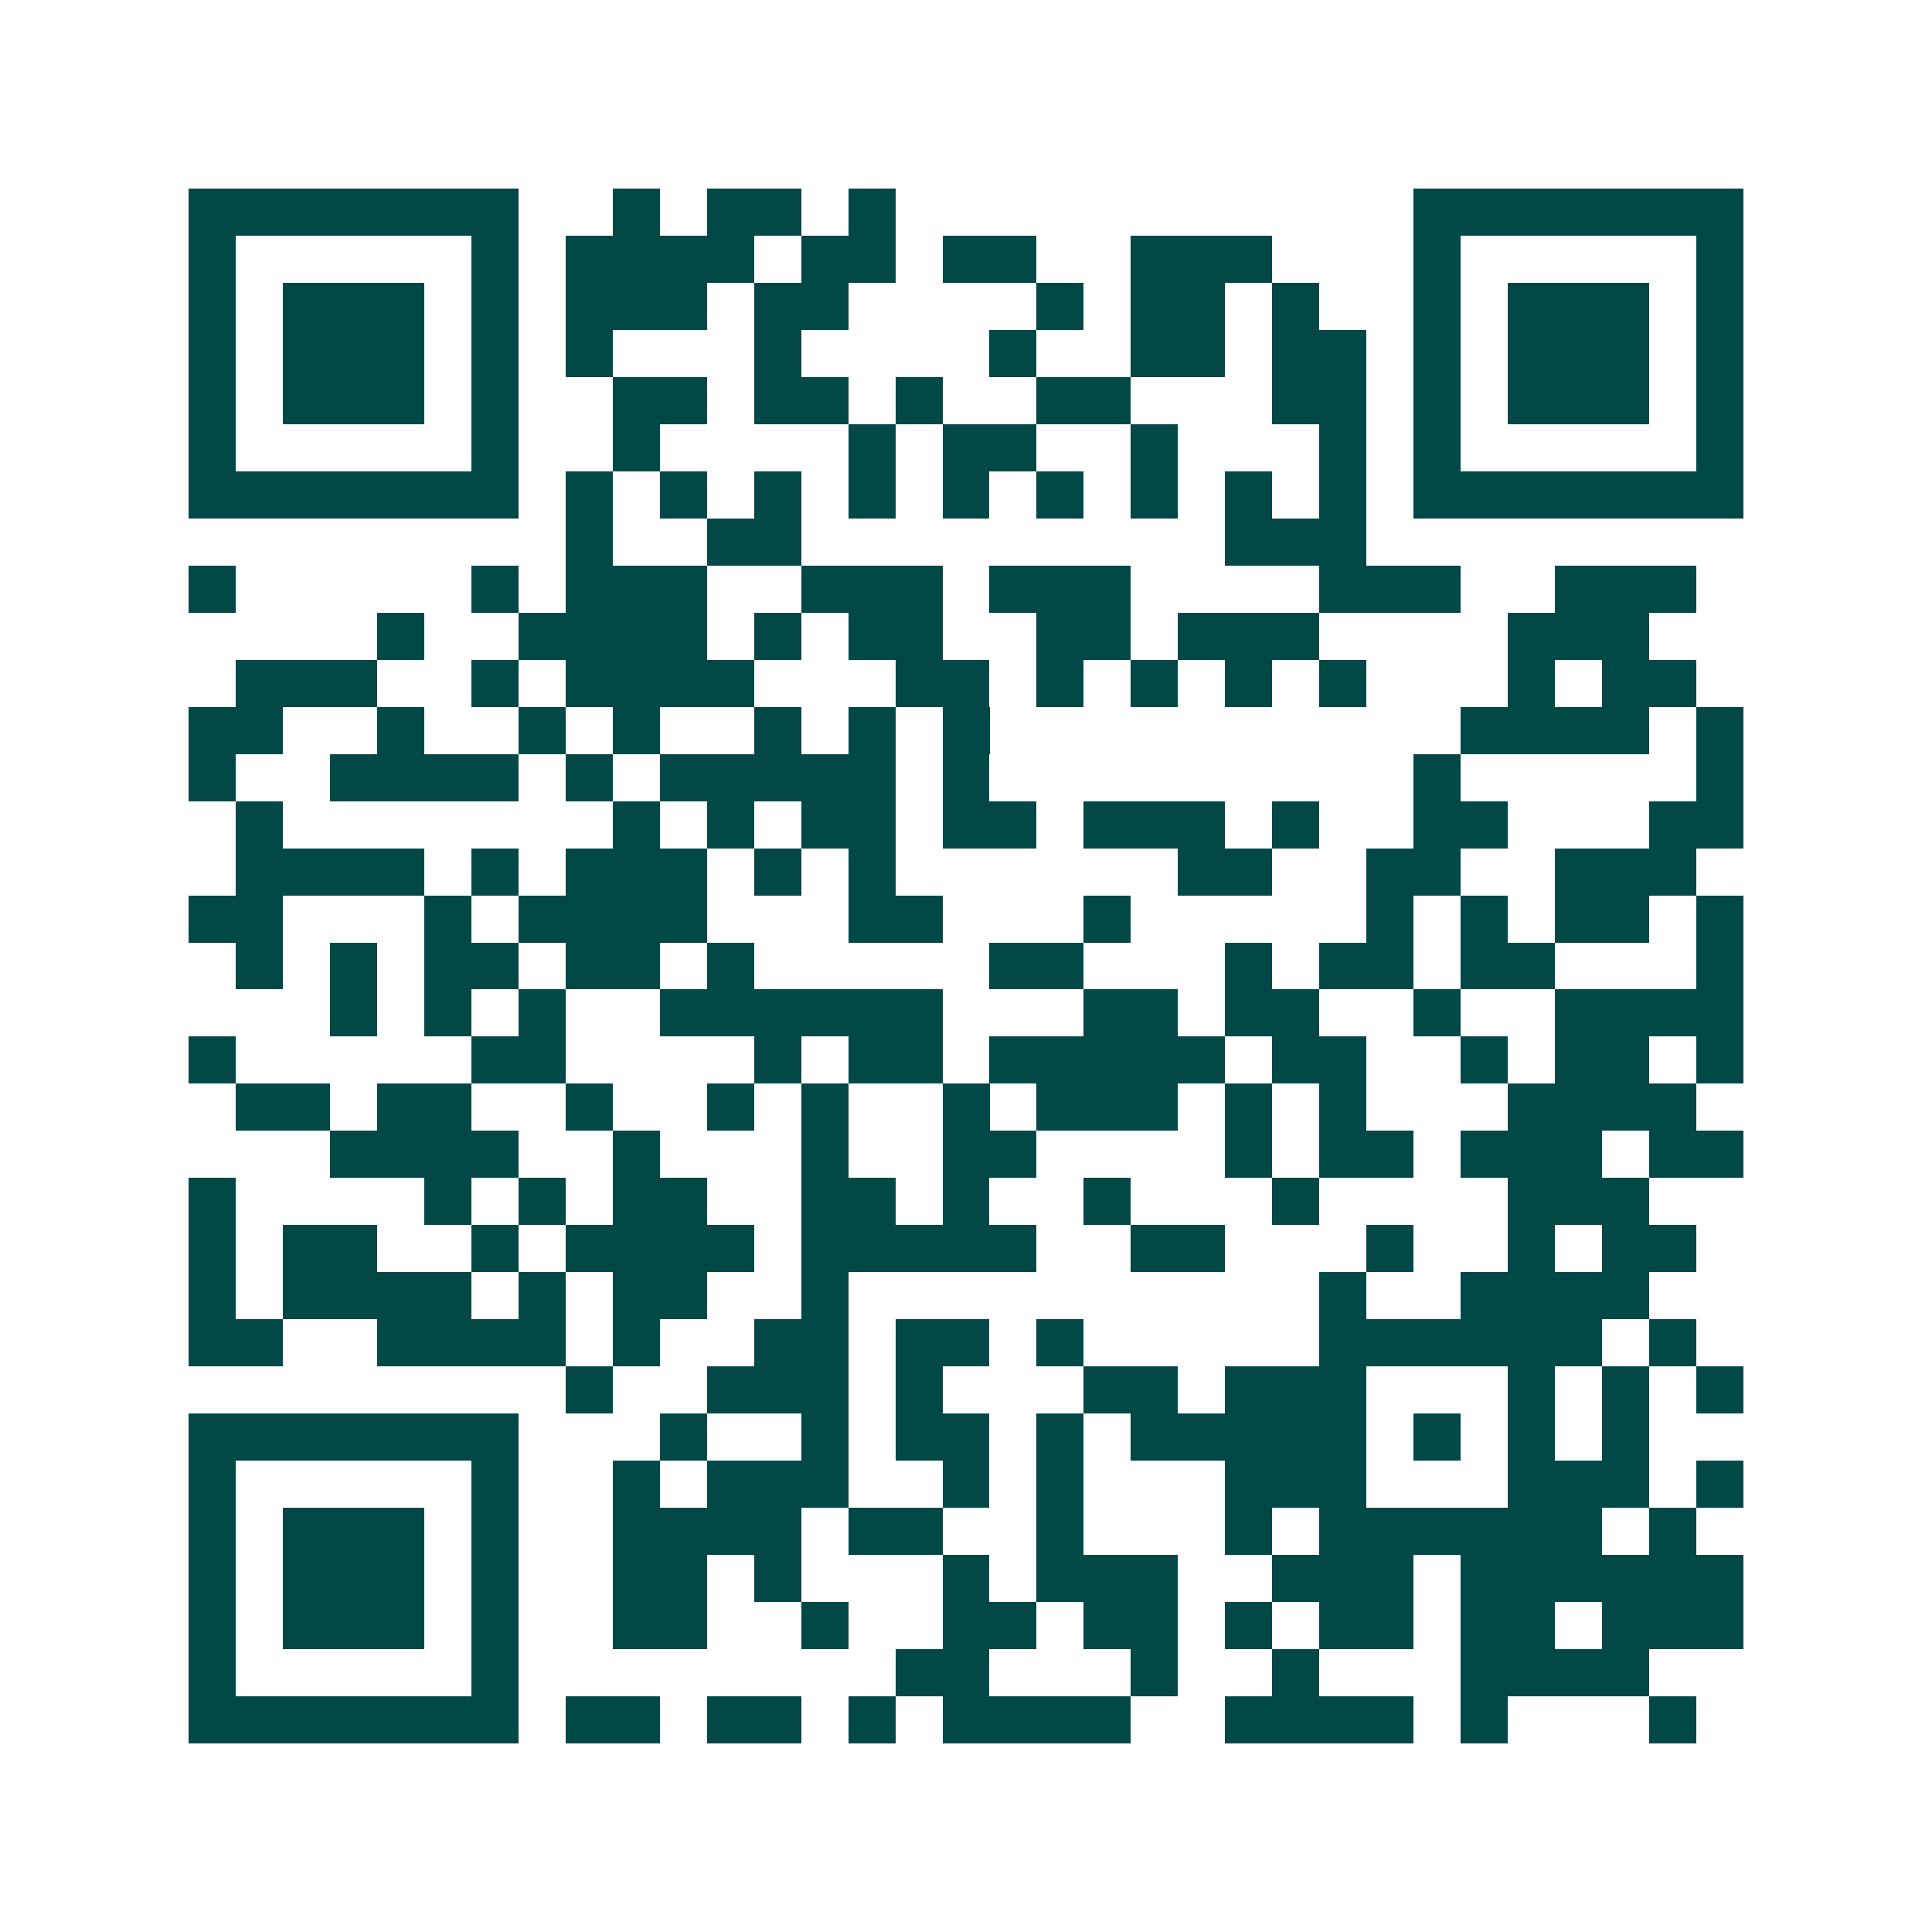 <svg xmlns="http://www.w3.org/2000/svg" width="200" height="200" viewBox="0 0 41 41" shape-rendering="crispEdges"><path fill="#ffffff" d="M0 0h41v41H0z"/><path stroke="#014847" d="M4 4.5h7m2 0h1m1 0h2m1 0h1m11 0h7M4 5.5h1m5 0h1m1 0h4m1 0h2m1 0h2m2 0h3m3 0h1m5 0h1M4 6.5h1m1 0h3m1 0h1m1 0h3m1 0h2m4 0h1m1 0h2m1 0h1m2 0h1m1 0h3m1 0h1M4 7.5h1m1 0h3m1 0h1m1 0h1m3 0h1m4 0h1m2 0h2m1 0h2m1 0h1m1 0h3m1 0h1M4 8.5h1m1 0h3m1 0h1m2 0h2m1 0h2m1 0h1m2 0h2m3 0h2m1 0h1m1 0h3m1 0h1M4 9.5h1m5 0h1m2 0h1m4 0h1m1 0h2m2 0h1m3 0h1m1 0h1m5 0h1M4 10.5h7m1 0h1m1 0h1m1 0h1m1 0h1m1 0h1m1 0h1m1 0h1m1 0h1m1 0h1m1 0h7M12 11.5h1m2 0h2m9 0h3M4 12.5h1m5 0h1m1 0h3m2 0h3m1 0h3m4 0h3m2 0h3M8 13.5h1m2 0h4m1 0h1m1 0h2m2 0h2m1 0h3m4 0h3M5 14.5h3m2 0h1m1 0h4m3 0h2m1 0h1m1 0h1m1 0h1m1 0h1m3 0h1m1 0h2M4 15.5h2m2 0h1m2 0h1m1 0h1m2 0h1m1 0h1m1 0h1m10 0h4m1 0h1M4 16.5h1m2 0h4m1 0h1m1 0h5m1 0h1m9 0h1m5 0h1M5 17.5h1m7 0h1m1 0h1m1 0h2m1 0h2m1 0h3m1 0h1m2 0h2m3 0h2M5 18.5h4m1 0h1m1 0h3m1 0h1m1 0h1m6 0h2m2 0h2m2 0h3M4 19.5h2m3 0h1m1 0h4m3 0h2m3 0h1m5 0h1m1 0h1m1 0h2m1 0h1M5 20.5h1m1 0h1m1 0h2m1 0h2m1 0h1m5 0h2m3 0h1m1 0h2m1 0h2m3 0h1M7 21.5h1m1 0h1m1 0h1m2 0h6m3 0h2m1 0h2m2 0h1m2 0h4M4 22.5h1m5 0h2m4 0h1m1 0h2m1 0h5m1 0h2m2 0h1m1 0h2m1 0h1M5 23.5h2m1 0h2m2 0h1m2 0h1m1 0h1m2 0h1m1 0h3m1 0h1m1 0h1m3 0h4M7 24.5h4m2 0h1m3 0h1m2 0h2m4 0h1m1 0h2m1 0h3m1 0h2M4 25.5h1m4 0h1m1 0h1m1 0h2m2 0h2m1 0h1m2 0h1m3 0h1m4 0h3M4 26.5h1m1 0h2m2 0h1m1 0h4m1 0h5m2 0h2m3 0h1m2 0h1m1 0h2M4 27.5h1m1 0h4m1 0h1m1 0h2m2 0h1m10 0h1m2 0h4M4 28.5h2m2 0h4m1 0h1m2 0h2m1 0h2m1 0h1m5 0h6m1 0h1M12 29.5h1m2 0h3m1 0h1m3 0h2m1 0h3m3 0h1m1 0h1m1 0h1M4 30.5h7m3 0h1m2 0h1m1 0h2m1 0h1m1 0h5m1 0h1m1 0h1m1 0h1M4 31.5h1m5 0h1m2 0h1m1 0h3m2 0h1m1 0h1m3 0h3m3 0h3m1 0h1M4 32.5h1m1 0h3m1 0h1m2 0h4m1 0h2m2 0h1m3 0h1m1 0h6m1 0h1M4 33.5h1m1 0h3m1 0h1m2 0h2m1 0h1m3 0h1m1 0h3m2 0h3m1 0h6M4 34.5h1m1 0h3m1 0h1m2 0h2m2 0h1m2 0h2m1 0h2m1 0h1m1 0h2m1 0h2m1 0h3M4 35.5h1m5 0h1m8 0h2m3 0h1m2 0h1m3 0h4M4 36.5h7m1 0h2m1 0h2m1 0h1m1 0h4m2 0h4m1 0h1m3 0h1"/></svg>
